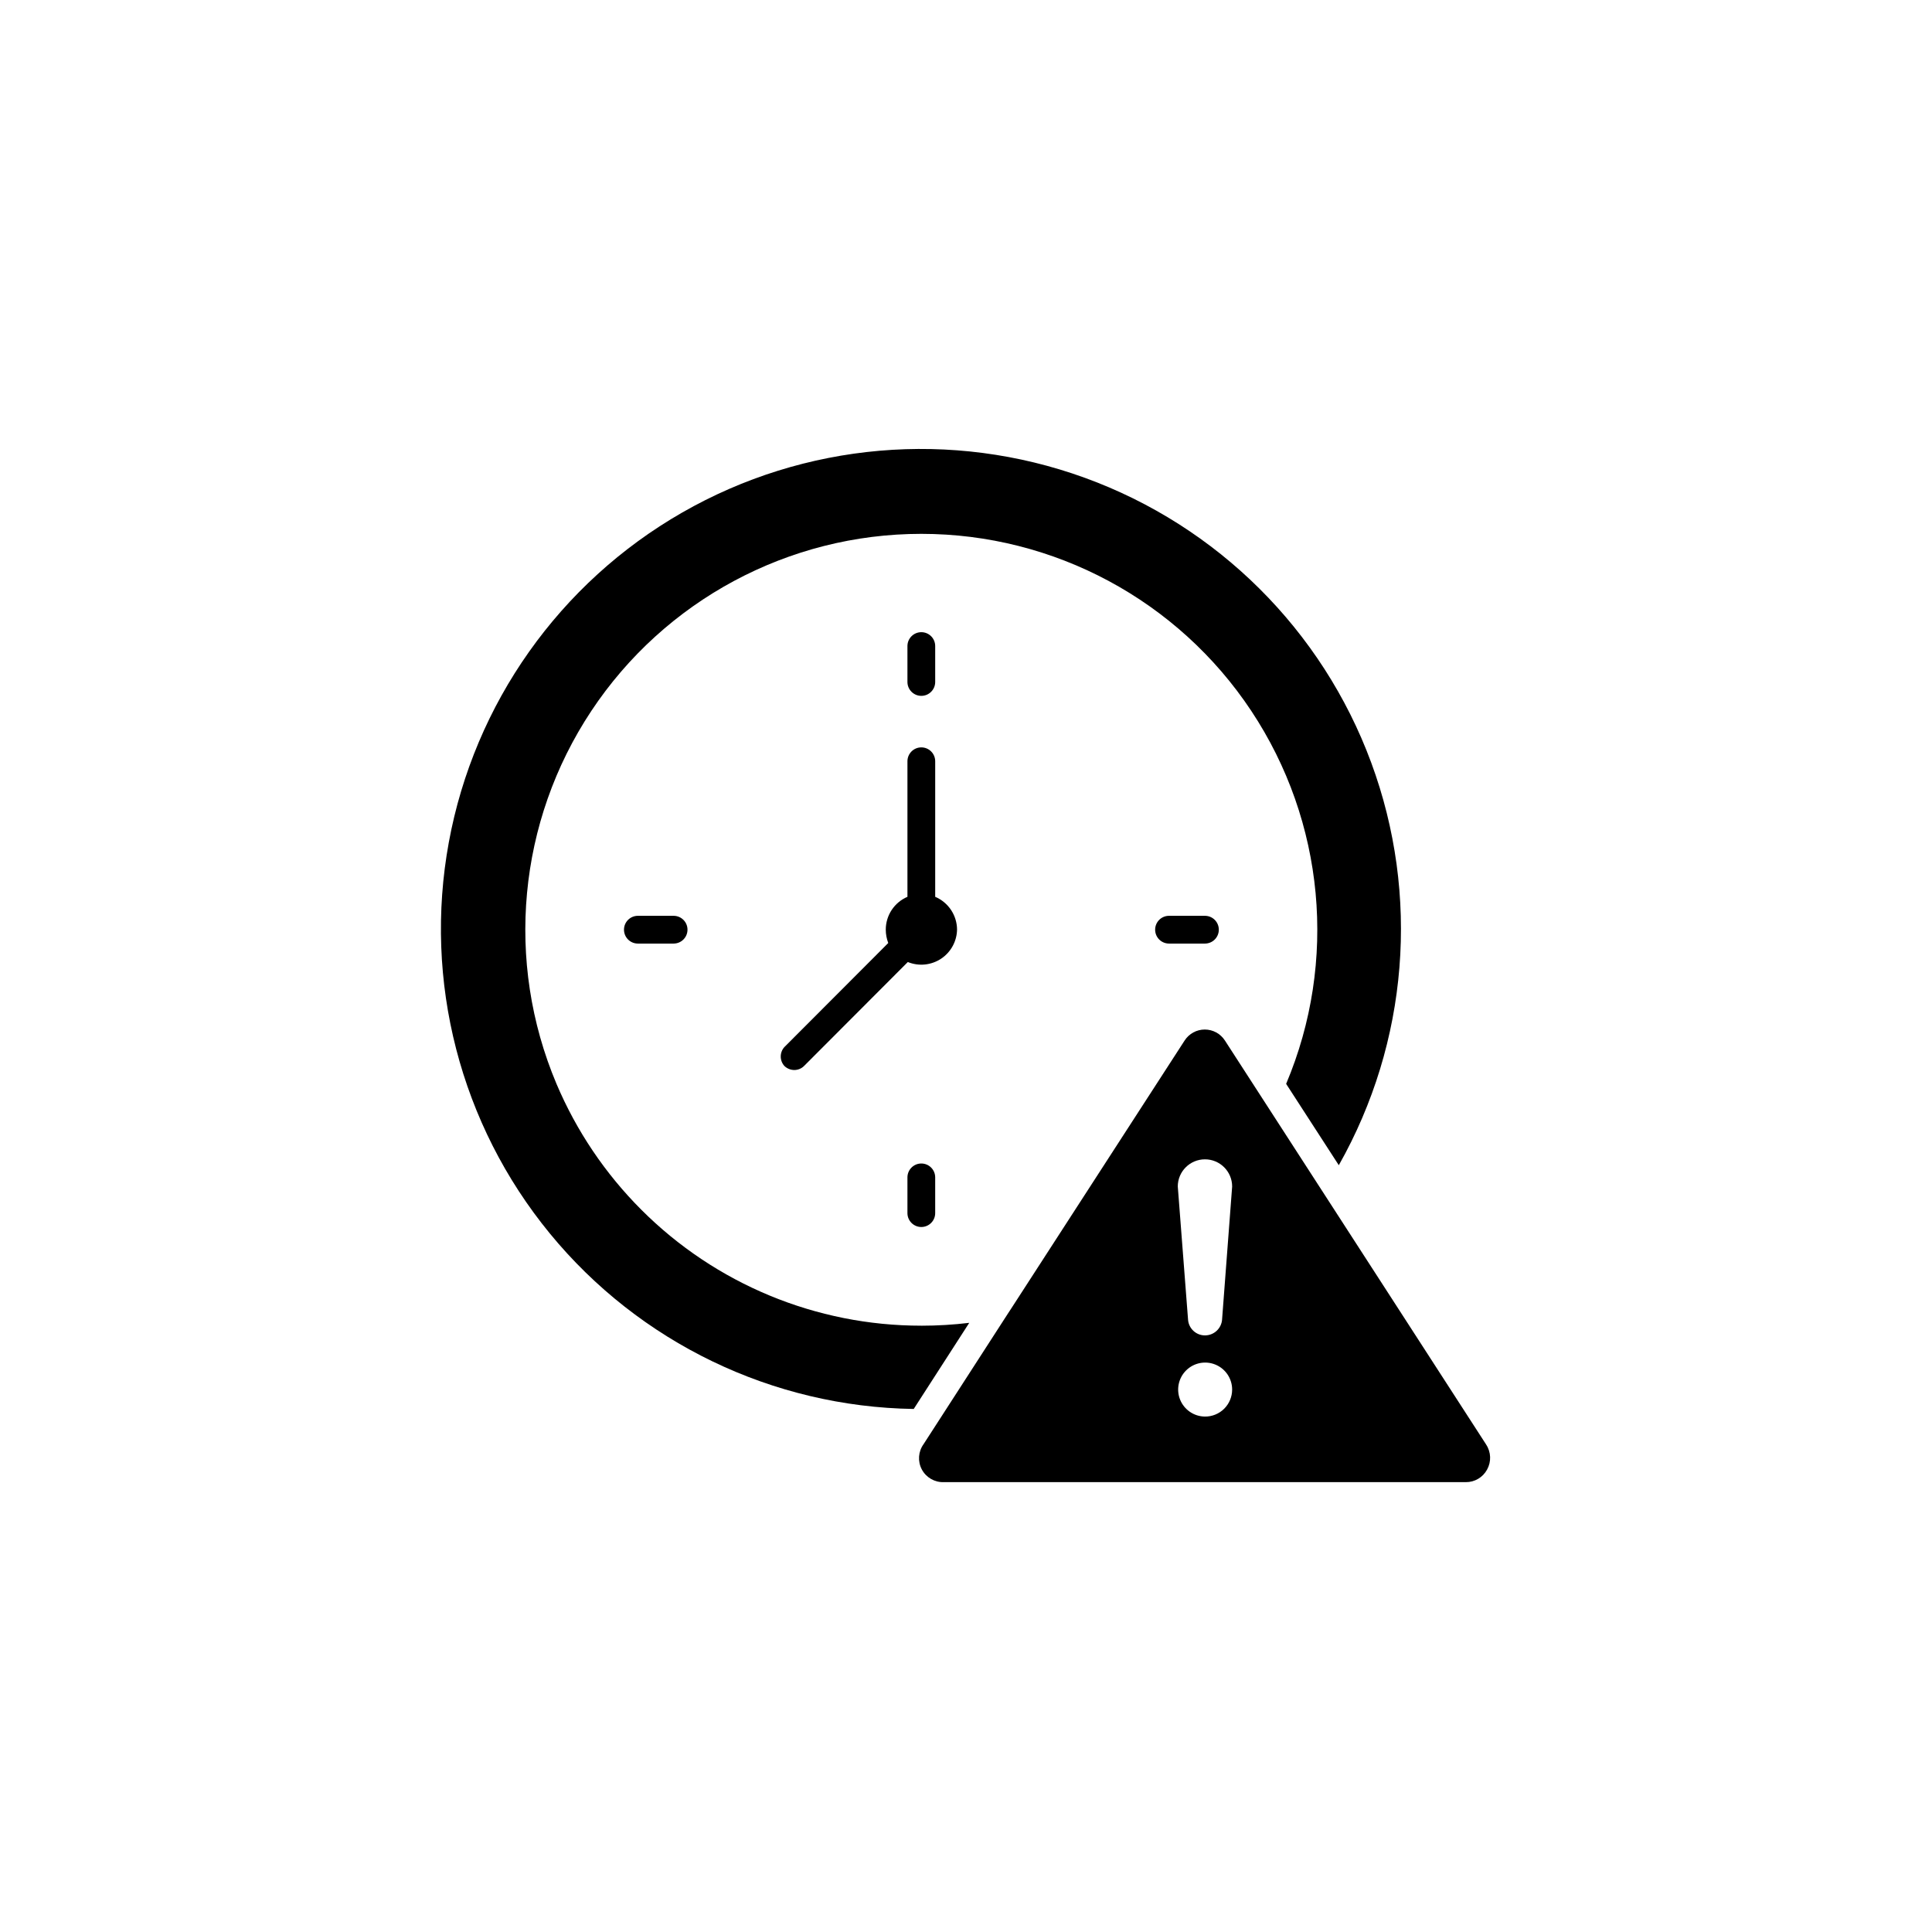 <?xml version="1.0" encoding="UTF-8"?>
<!-- Uploaded to: SVG Repo, www.svgrepo.com, Generator: SVG Repo Mixer Tools -->
<svg fill="#000000" width="800px" height="800px" version="1.1" viewBox="144 144 512 512" xmlns="http://www.w3.org/2000/svg">
 <g>
  <path d="m537.84 526.81-69.223-107.06c-1.168-1.816-3.18-2.914-5.34-2.914s-4.172 1.098-5.34 2.914l-45.898 70.938-0.957 1.461-22.32 34.562c-1.422 1.961-1.605 4.562-0.473 6.703 1.137 2.141 3.391 3.449 5.816 3.371h138.34c2.352 0.023 4.523-1.254 5.644-3.324 1.164-2.09 1.066-4.656-0.254-6.648zm-74.562-7.406c-2.883-0.043-5.461-1.809-6.539-4.488-1.074-2.676-0.438-5.734 1.617-7.762 2.055-2.023 5.121-2.617 7.781-1.504 2.664 1.113 4.394 3.715 4.394 6.598 0 1.918-0.766 3.75-2.129 5.098-1.363 1.344-3.211 2.086-5.125 2.059zm7.254-60.961-2.672 35.266h0.004c-0.188 2.367-2.164 4.188-4.535 4.184-2.363 0.004-4.324-1.824-4.484-4.184l-2.719-35.266h-0.004c0-3.981 3.227-7.207 7.207-7.207 3.977 0 7.203 3.227 7.203 7.207z"/>
  <path d="m388.16 495.32c-27.84 0.02-54.539-11.039-74.211-30.734-9.566-9.57-17.195-20.895-22.473-33.352-13.68-32.406-10.215-69.512 9.227-98.824 19.445-29.312 52.281-46.934 87.457-46.934 35.176 0 68.012 17.621 87.453 46.934 19.441 29.312 22.906 66.418 9.227 98.824l13.957 21.562c18.418-32.578 21.559-71.613 8.582-106.71-12.977-35.105-40.754-62.711-75.934-75.477-35.18-12.766-74.195-9.391-106.66 9.223-32.465 18.617-55.086 50.582-61.844 87.391s3.035 74.727 26.773 103.66c23.738 28.934 59.012 45.945 96.434 46.508l14.711-22.824c-4.215 0.504-8.453 0.758-12.695 0.758z"/>
  <path d="m397.63 390.38c-0.016-3.801-2.293-7.227-5.793-8.715v-35.922c0-2.031-1.645-3.68-3.676-3.68s-3.68 1.648-3.68 3.68v35.922c-3.488 1.492-5.746 4.922-5.742 8.715 0.004 1.207 0.227 2.402 0.656 3.527l-27.508 27.559h-0.004c-1.305 1.426-1.305 3.613 0 5.039 0.707 0.676 1.645 1.055 2.621 1.059 0.961-0.004 1.887-0.383 2.57-1.059l27.508-27.559c2.91 1.188 6.223 0.852 8.84-0.895 2.613-1.746 4.191-4.676 4.207-7.824z"/>
  <path d="m388.16 328.41c0.973 0 1.91-0.387 2.598-1.078 0.691-0.688 1.078-1.625 1.078-2.598v-9.523c0-2.031-1.645-3.676-3.676-3.676s-3.68 1.645-3.68 3.676v9.523c0 0.973 0.387 1.91 1.078 2.598 0.691 0.691 1.625 1.078 2.602 1.078z"/>
  <path d="m453.8 386.7c-2.031 0-3.676 1.645-3.676 3.676s1.645 3.68 3.676 3.68h9.523c2.031 0 3.676-1.648 3.676-3.68s-1.645-3.676-3.676-3.676z"/>
  <path d="m384.48 456.02v9.469c0 2.031 1.648 3.68 3.68 3.68s3.676-1.648 3.676-3.68v-9.469c0-2.031-1.645-3.68-3.676-3.68s-3.68 1.648-3.68 3.68z"/>
  <path d="m313.04 386.7c-2.027 0-3.676 1.645-3.676 3.676s1.648 3.68 3.676 3.68h9.473c2.031 0 3.68-1.648 3.68-3.68s-1.648-3.676-3.68-3.676z"/>
 </g>
</svg>
